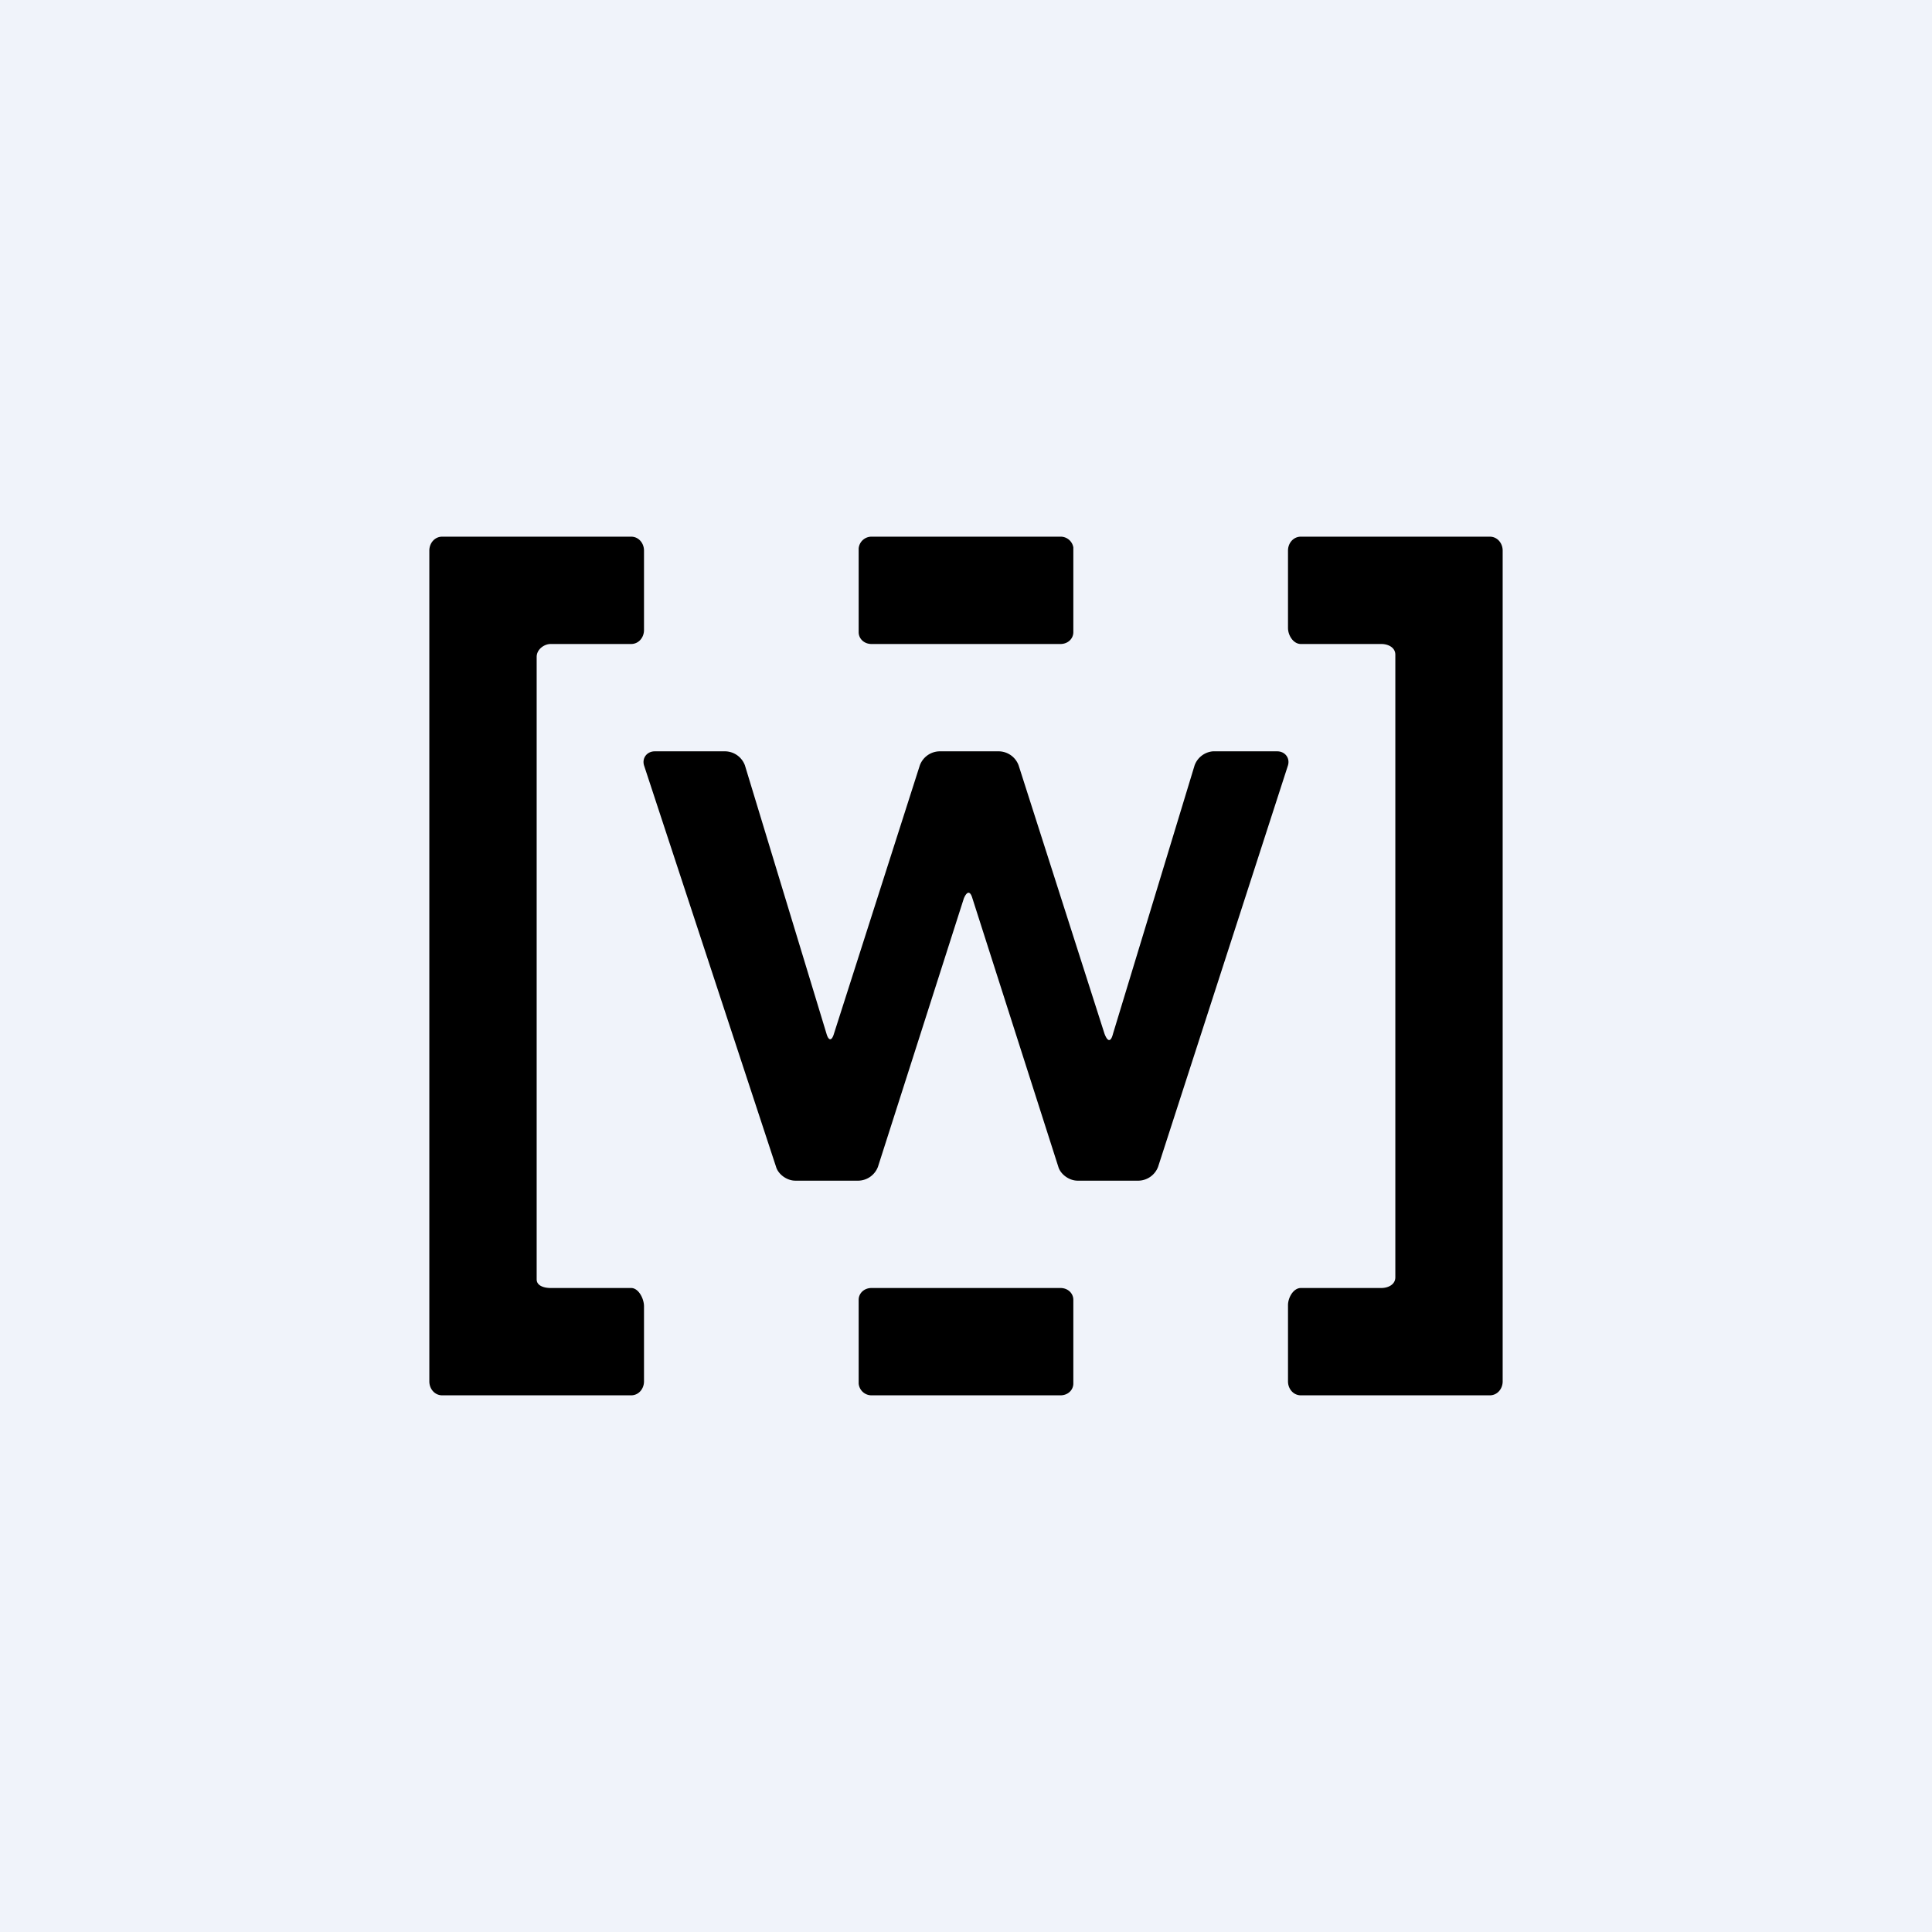 <!-- by TradingView --><svg width="18" height="18" viewBox="0 0 18 18" xmlns="http://www.w3.org/2000/svg"><path fill="#F0F3FA" d="M0 0h18v18H0z"/><path d="M9.88 6c.07 0 .12-.05.12-.11V5.1A.12.12 0 0 0 9.88 5H8.12a.12.12 0 0 0-.12.11v.78c0 .06.05.11.12.11h1.76Zm-4 6c.07 0 .12.1.12.17v.7c0 .07-.05.13-.12.13H4.12c-.07 0-.12-.06-.12-.13V5.13c0-.07.05-.13.12-.13h1.76c.07 0 .12.06.12.13v.74c0 .07-.05.13-.12.13h-.75c-.06 0-.13.05-.13.12v5.8c0 .06.07.08.13.08h.75Zm6.24 0c-.07 0-.12.09-.12.16v.71c0 .07.05.13.12.13h1.76c.07 0 .12-.06.12-.13V5.13c0-.07-.05-.13-.12-.13h-1.76c-.07 0-.12.06-.12.13v.72c0 .07.05.15.12.15h.75c.06 0 .13.03.13.1v5.8c0 .07-.07.1-.13.1h-.75ZM6.1 7c-.07 0-.12.06-.1.13l1.23 3.74c.02.07.1.13.18.13H8a.2.2 0 0 0 .18-.13l.8-2.5c.03-.07.06-.07.08 0l.8 2.5c.02.07.1.13.18.13h.57a.2.2 0 0 0 .18-.13L12 7.13c.02-.07-.03-.13-.1-.13h-.6a.2.2 0 0 0-.17.13l-.76 2.5c-.02.08-.05.08-.08 0l-.8-2.5A.2.2 0 0 0 9.31 7h-.56a.2.2 0 0 0-.18.13l-.8 2.5c-.02.07-.05.07-.07 0l-.76-2.5A.2.2 0 0 0 6.76 7H6.1Zm3.9 5.89c0 .06-.05.11-.12.11H8.12a.12.12 0 0 1-.12-.11v-.78c0-.06.05-.11.12-.11h1.76c.07 0 .12.05.12.11v.78Z"/></svg>